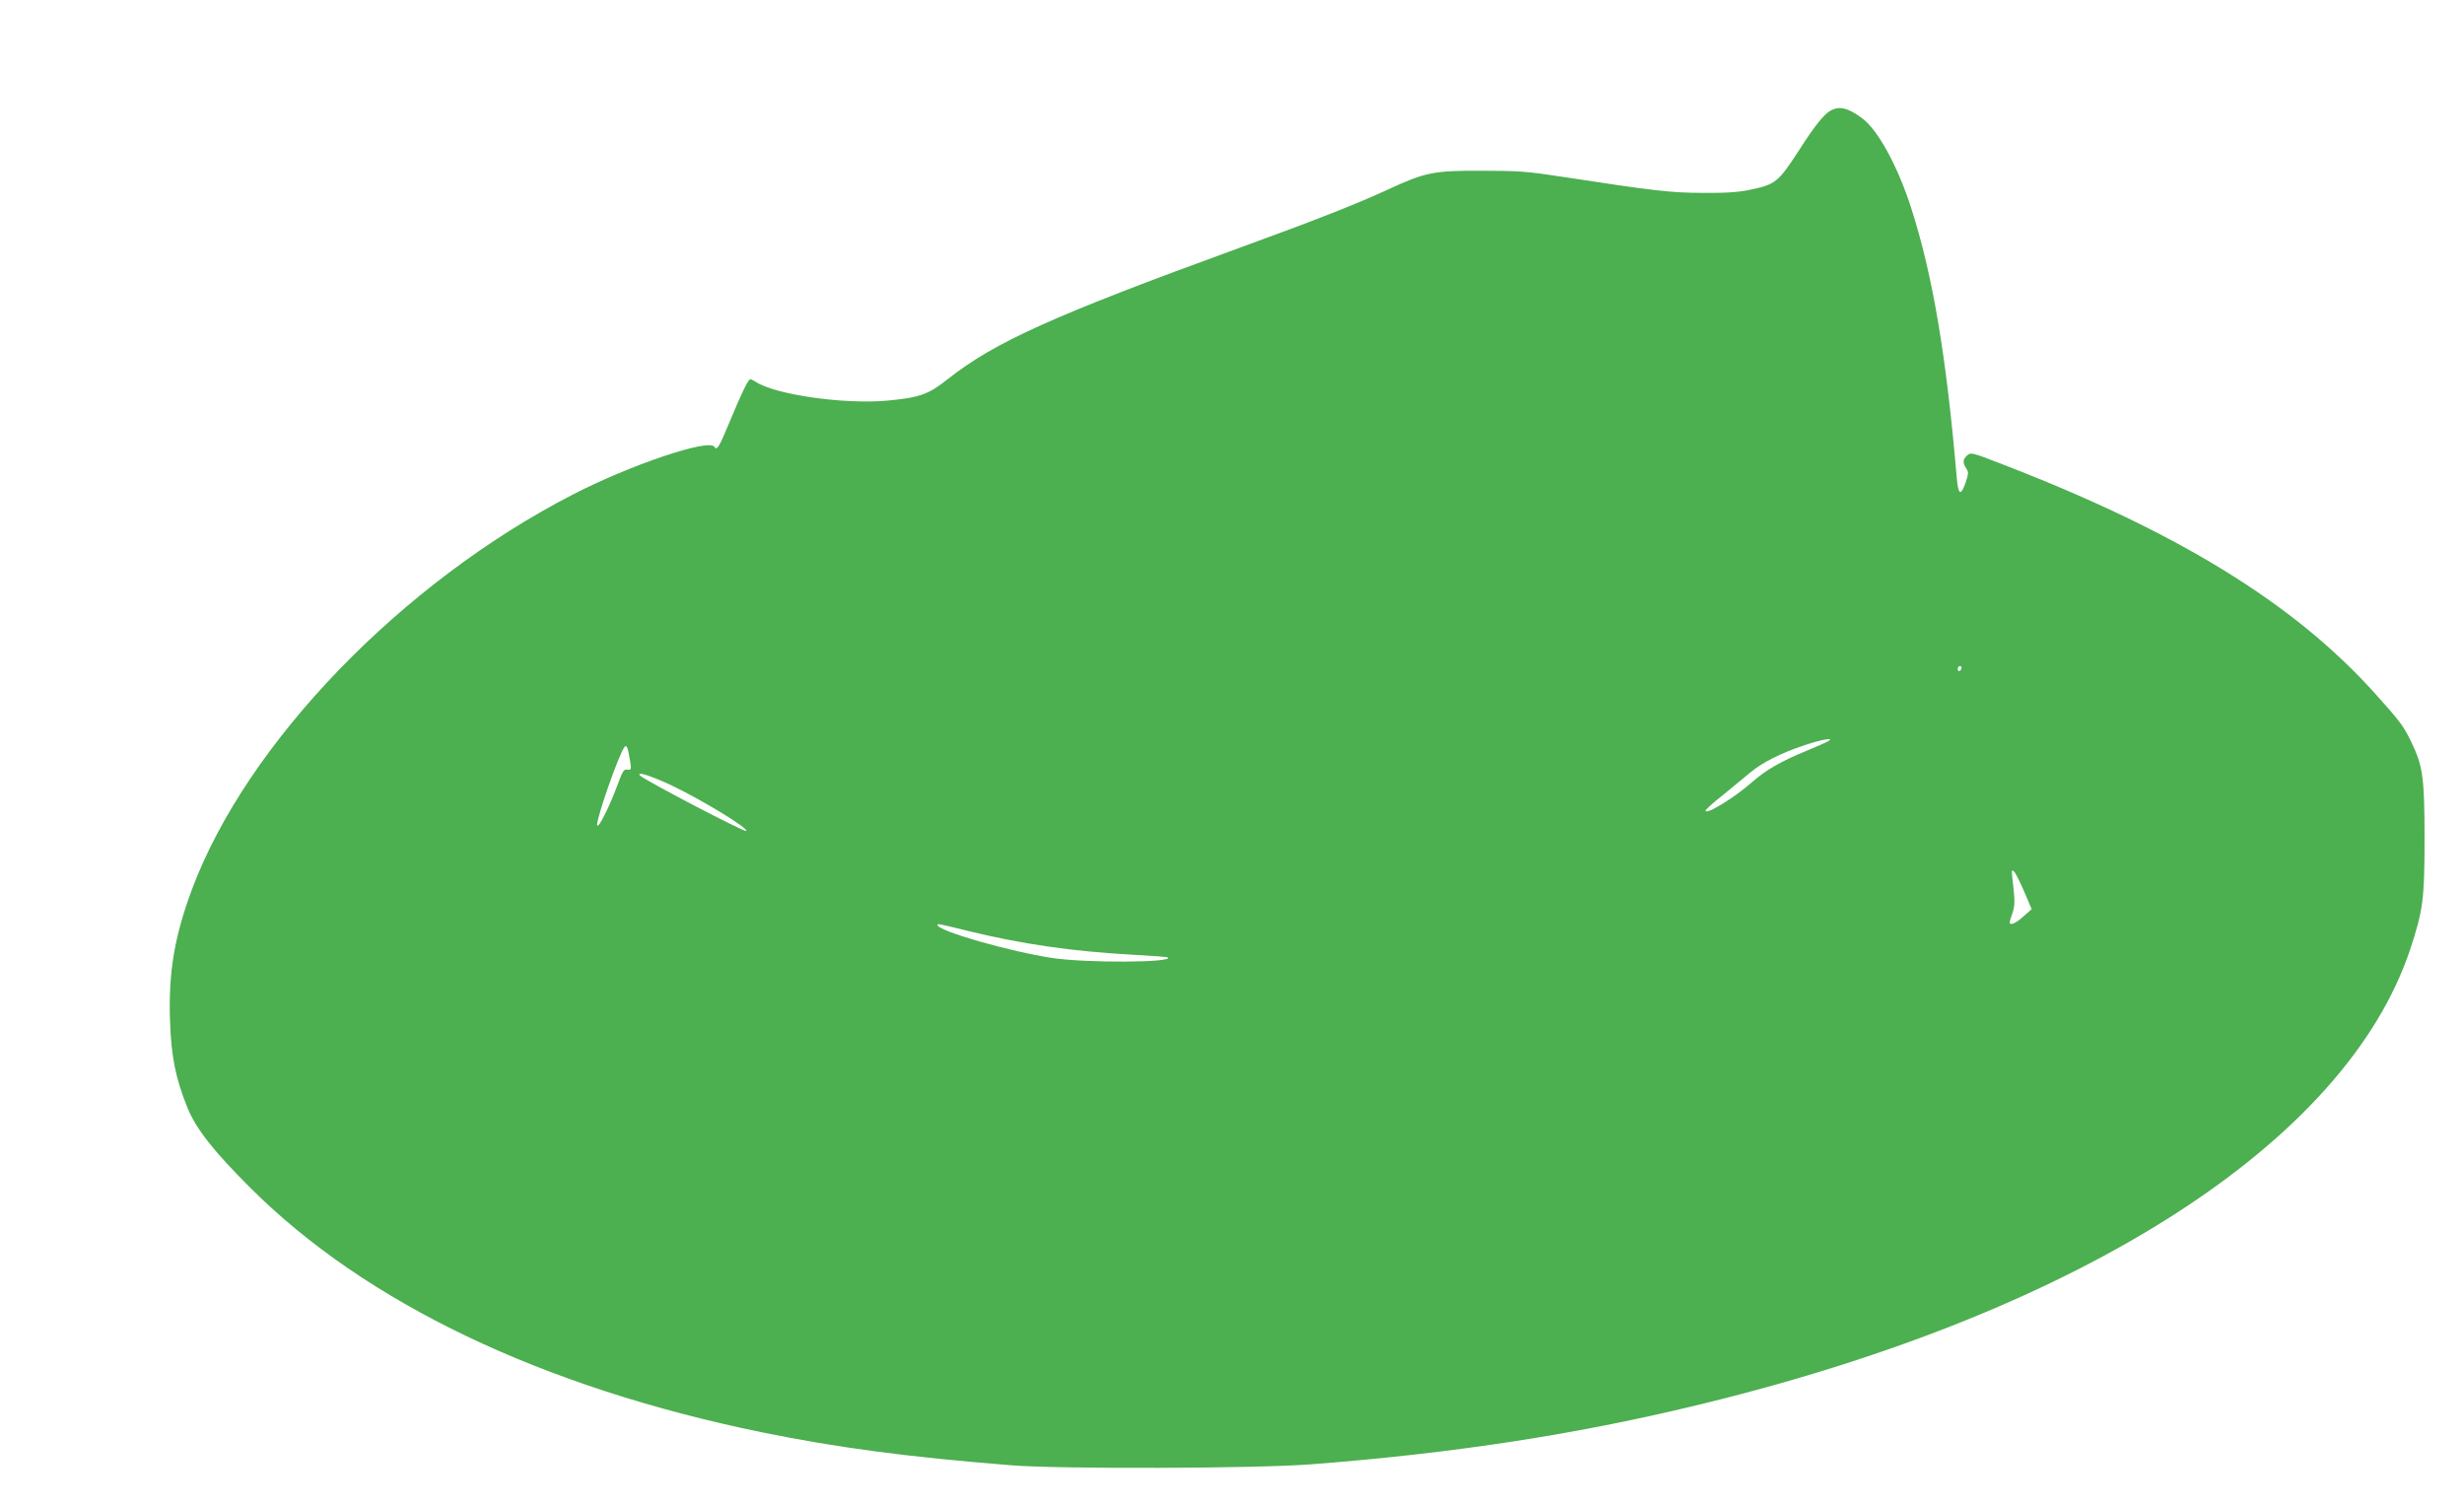 <?xml version="1.0" standalone="no"?>
<!DOCTYPE svg PUBLIC "-//W3C//DTD SVG 20010904//EN"
 "http://www.w3.org/TR/2001/REC-SVG-20010904/DTD/svg10.dtd">
<svg version="1.0" xmlns="http://www.w3.org/2000/svg"
 width="1280pt" height="782pt" viewBox="0 0 1280 782"
 preserveAspectRatio="xMidYMid meet">
<g transform="translate(0,782) scale(0.1,-0.1)"
fill="#4caf50" stroke="none">
<path d="M9509 7245 c-34 -19 -82 -78 -163 -205 -107 -165 -122 -178 -251
-205 -58 -13 -125 -18 -245 -17 -170 0 -261 11 -730 83 -181 28 -230 32 -420
32 -253 1 -293 -7 -491 -98 -155 -72 -373 -158 -769 -302 -969 -353 -1271
-489 -1516 -682 -101 -80 -145 -96 -313 -112 -225 -21 -586 31 -686 98 -11 7
-23 13 -27 13 -11 0 -43 -66 -105 -215 -58 -140 -69 -158 -82 -136 -28 44
-439 -95 -737 -249 -889 -458 -1691 -1289 -1976 -2048 -91 -245 -123 -430
-115 -679 6 -189 28 -302 91 -458 44 -108 134 -224 326 -415 599 -599 1517
-1037 2660 -1271 393 -80 756 -128 1295 -171 253 -20 1269 -17 1555 5 752 58
1398 158 2045 317 1969 482 3331 1358 3665 2357 67 203 75 259 75 573 0 320
-8 380 -69 506 -41 84 -57 105 -186 249 -422 471 -1031 845 -1953 1199 -142
55 -150 57 -168 40 -23 -20 -24 -37 -5 -67 13 -19 12 -28 -2 -71 -26 -75 -39
-69 -47 21 -54 634 -125 1055 -237 1403 -70 218 -173 406 -255 466 -73 54
-117 65 -164 39z m681 -2894 c0 -6 -4 -13 -10 -16 -5 -3 -10 1 -10 9 0 9 5 16
10 16 6 0 10 -4 10 -9z m-694 -382 c-10 -6 -61 -29 -113 -50 -128 -52 -211
-100 -280 -161 -93 -82 -243 -174 -243 -149 0 5 39 41 88 79 48 39 112 92 142
117 64 54 159 102 285 144 92 31 160 42 121 20z m-6222 -107 c6 -40 5 -43 -15
-40 -18 3 -25 -8 -49 -74 -42 -115 -103 -237 -108 -215 -6 29 113 370 142 406
12 15 17 0 30 -77z m221 -125 c161 -78 395 -221 382 -234 -8 -8 -530 265 -552
288 -22 25 62 -3 170 -54z m7020 -548 l39 -92 -43 -38 c-41 -37 -71 -49 -71
-30 0 5 7 27 15 50 11 33 12 58 5 124 -12 104 -12 101 3 89 7 -6 30 -52 52
-103z m-5491 -204 c283 -69 540 -107 865 -125 95 -5 176 -11 178 -14 27 -27
-422 -29 -598 -3 -221 33 -599 141 -599 172 0 8 4 7 154 -30z"/>
</g>
</svg>
